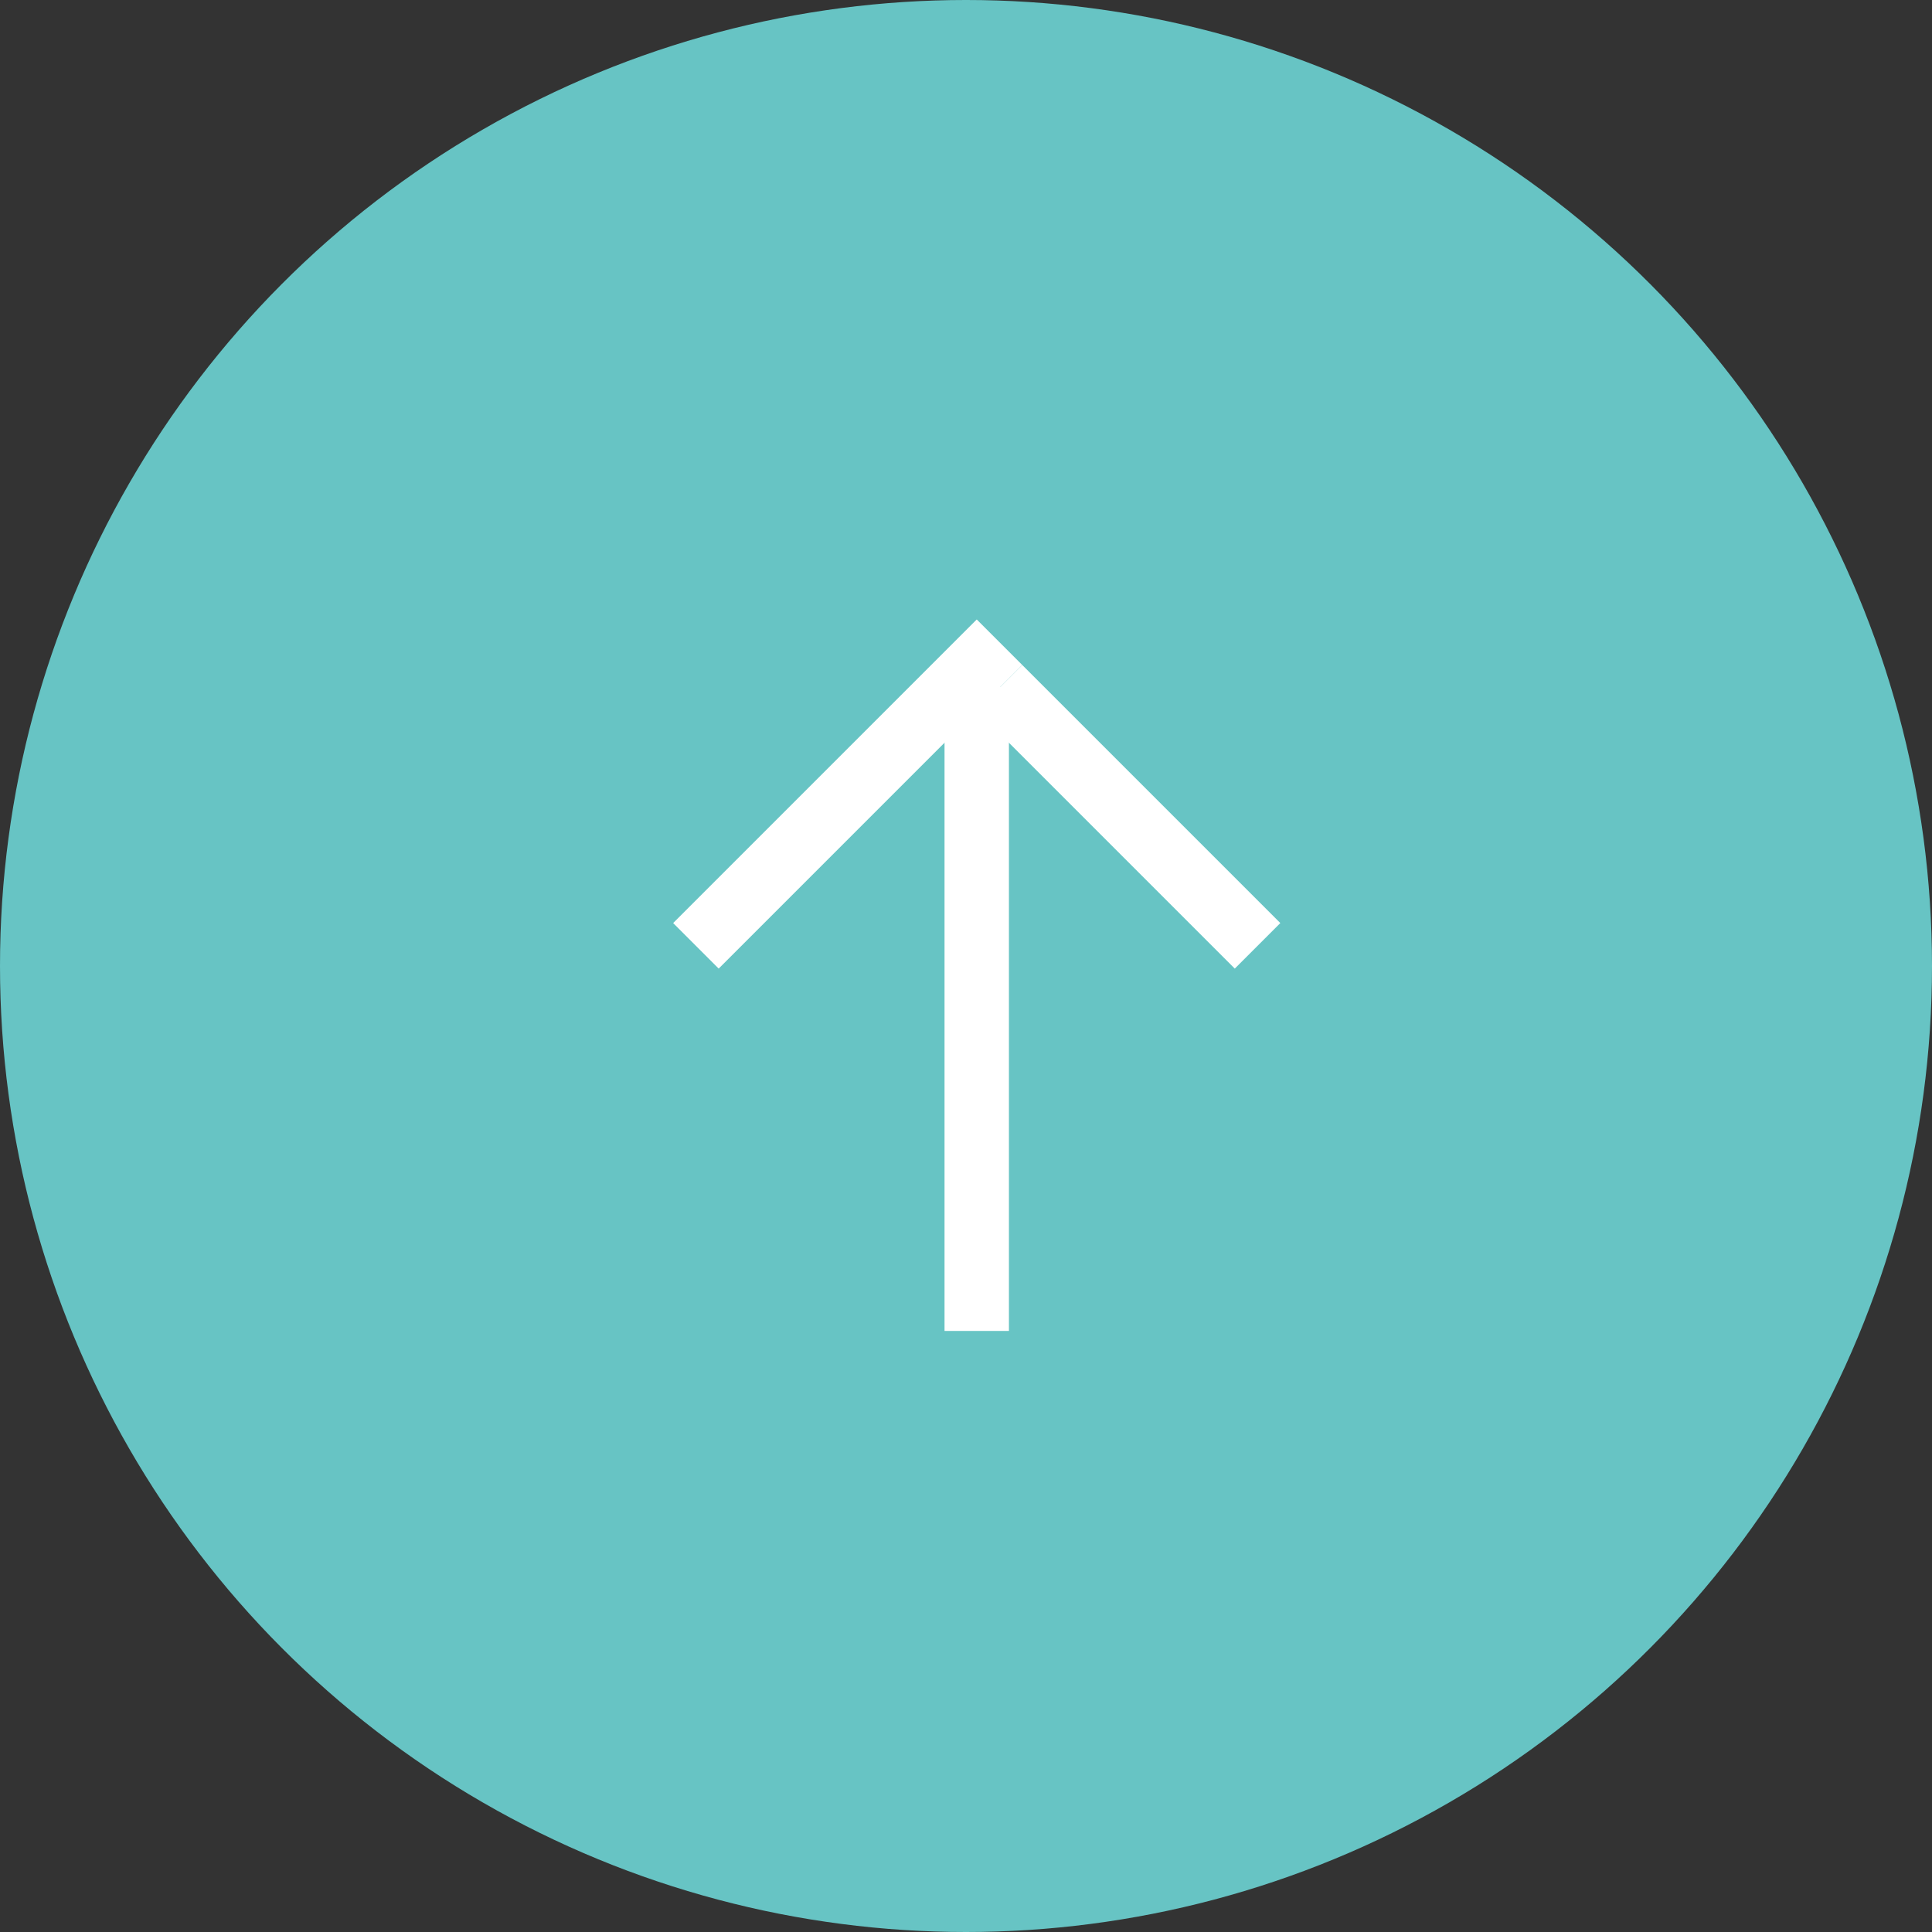 <svg id="_" data-name="↑" xmlns="http://www.w3.org/2000/svg" width="90" height="90" viewBox="0 0 90 90">
  <rect x="0" y="0" width="90" height="90" fill="#333333" stroke="none"/>
  <defs>
    <style>
      .cls-1 {
        fill: #67c4c4;
      }

      .cls-2, .cls-3 {
        fill: #fff;
      }

      .cls-3 {
        fill-rule: evenodd;
      }
    </style>
  </defs>
  <circle id="楕円形_3" data-name="楕円形 3" class="cls-1" cx="45" cy="45" r="45"/>
  <rect id="長方形_3" data-name="長方形 3" class="cls-2" x="44" y="32" width="3" height="30"/>
  <path id="長方形_3-2" data-name="長方形 3" class="cls-3" d="M45.5,33.1l2.121-2.121L59.642,43l-2.121,2.121Z"/>
  <path id="長方形_3-3" data-name="長方形 3" class="cls-3" d="M31.358,43L45.5,28.857l2.121,2.121L33.479,45.121Z"/>
</svg>
